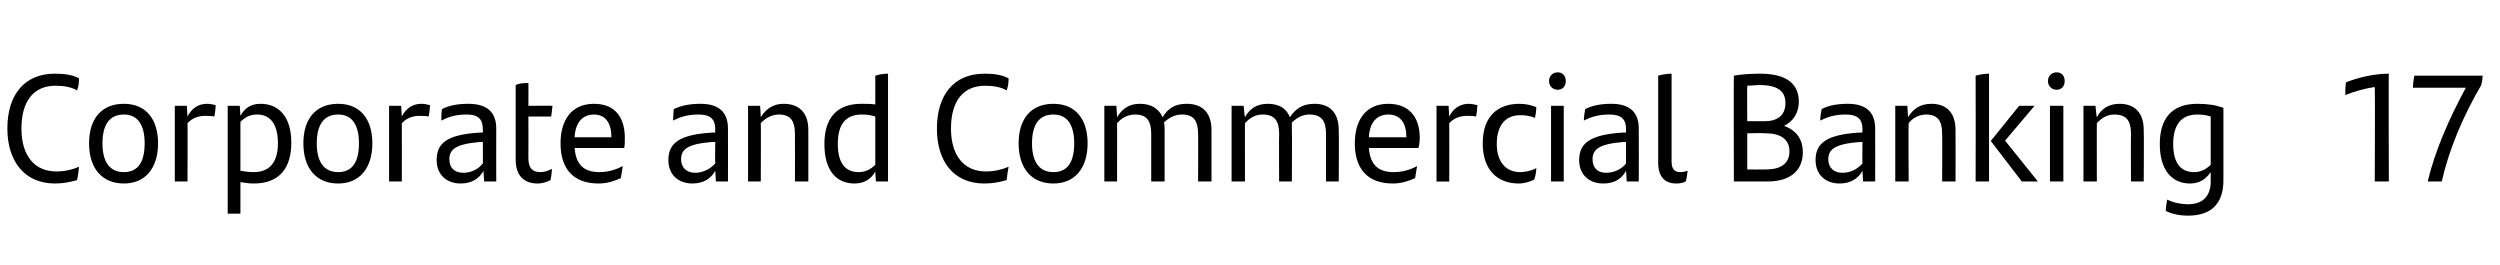 <?xml version="1.0" standalone="no"?><!DOCTYPE svg PUBLIC "-//W3C//DTD SVG 1.1//EN" "http://www.w3.org/Graphics/SVG/1.1/DTD/svg11.dtd"><svg xmlns="http://www.w3.org/2000/svg" version="1.1" width="373.3px" height="39.5px" viewBox="0 -10 373.3 39.5" style="top:-10px"><desc>Corporate and Commercial Banking 17</desc><defs/><g id="Polygon272506"><path d="m1.1 9.2c0-5 2.5-8.2 7.1-8.2c1.5 0 2.7.2 3.6.7c0 .8-.1 1.3-.3 1.8c-.8-.5-2-.7-3.2-.7c-3.2 0-5.1 2.2-5.1 6.4c0 4.1 2 6.4 5.2 6.4c1.3 0 2.5-.3 3.4-.7c-.1.6-.1 1.2-.3 2c-1.1.3-2.1.5-3.3.5c-4.6 0-7.1-3.4-7.1-8.2zm12.2 2.2c0-3.6 1.8-5.9 5.2-5.9c3.3 0 5.1 2.3 5.1 5.9c0 3.7-1.9 6-5.1 6c-3.3 0-5.2-2.3-5.2-6zm8.3 0c0-2.7-1-4.3-3.1-4.3c-2.2 0-3.2 1.6-3.2 4.3c0 2.8 1.1 4.3 3.2 4.3c2.1 0 3.1-1.5 3.1-4.3zm10.6-5.7c0 .5-.1 1.3-.2 1.7c-.4-.1-.9-.1-1.4-.1c-.9 0-1.9.3-2.6 1.1c.03-.01 0 8.7 0 8.7l-1.9 0l0-11.3l1.8 0c0 0 .11 1.61.1 1.6c.6-1.2 1.6-1.9 2.9-1.9c.5 0 .9.1 1.3.2zm11.3 5.6c0 3.7-1.7 6.1-5.6 6.1c-.7 0-1.4-.1-2-.2c.01.02 0 4.7 0 4.7l-1.9 0l0-16.1l1.8 0c0 0 .09 1.47.1 1.5c.6-1.1 1.5-1.8 3-1.8c2.7 0 4.6 1.9 4.6 5.8zm-2 .1c0-2.8-1.1-4.3-3.1-4.3c-1.1 0-1.8.4-2.5 1.1c0 0 0 7.3 0 7.3c.6.1 1.2.2 2 .2c2.6 0 3.6-1.8 3.6-4.3zm3.8 0c0-3.6 1.8-5.9 5.2-5.9c3.3 0 5.1 2.3 5.1 5.9c0 3.7-1.9 6-5.1 6c-3.3 0-5.2-2.3-5.2-6zm8.3 0c0-2.7-1-4.3-3.1-4.3c-2.2 0-3.2 1.6-3.2 4.3c0 2.8 1.1 4.3 3.2 4.3c2.1 0 3.1-1.5 3.1-4.3zm10.6-5.7c0 .5-.1 1.3-.2 1.7c-.4-.1-.9-.1-1.4-.1c-.9 0-1.9.3-2.6 1.1c.02-.01 0 8.7 0 8.7l-1.9 0l0-11.3l1.8 0c0 0 .1 1.61.1 1.6c.6-1.2 1.6-1.9 2.9-1.9c.5 0 .9.1 1.3.2zm9.9 3.5c-.02.03 0 7.9 0 7.9l-1.8 0c0 0-.13-1.59-.1-1.6c-.6 1.1-1.7 1.9-3.4 1.9c-2.1 0-3.6-1.3-3.6-3.5c0-2.5 1.5-3.8 6.4-4.1c.02-.03.5 0 .5 0c0 0 .02-.48 0-.5c0-1.5-.7-2.2-2.4-2.2c-1.8 0-2.8.4-3.8.9c0-.5 0-1.2.1-1.7c.9-.5 2.2-.8 3.9-.8c2.9 0 4.2 1.3 4.2 3.7zm-2 5.2c.02-.01 0-3.2 0-3.2c0 0-.39.01-.4 0c-3.8.3-4.6 1.2-4.6 2.6c0 1.2.7 2 2.1 2c1.2 0 2.3-.6 2.9-1.4zm8.6 1.3c.6 0 1.2-.2 1.7-.5c0 .7-.1 1.2-.2 1.7c-.6.3-1.3.5-1.9.5c-2 0-3.3-1.1-3.3-3.6c0 0 0-11.1 0-11.1c.6-.3 1.3-.3 1.9-.3c.02-.03 0 3.4 0 3.4c0 0 3.55-.03 3.6 0c-.1.6-.1 1.1-.2 1.6c-.03.01-3.4 0-3.4 0c0 0 .02 6.22 0 6.2c0 1.5.6 2.1 1.8 2.1zm12.5-3.6c0 0-7.4 0-7.4 0c.2 2.6 1.5 3.6 3.7 3.6c1.2 0 2.3-.3 3.5-.9c-.1.5-.2 1.3-.3 1.8c-.9.4-2 .8-3.3.8c-3.9 0-5.7-2.3-5.7-6c0-3.3 1.5-5.9 5-5.9c3.2 0 4.6 2.1 4.6 5.1c0 .5 0 1.2-.1 1.5zm-7.4-1.6c0 0 5.5 0 5.5 0c0-2-.8-3.4-2.6-3.4c-1.8 0-2.8 1.3-2.9 3.4zm22.9-1.3c.02.03 0 7.9 0 7.9l-1.8 0c0 0-.1-1.59-.1-1.6c-.6 1.1-1.7 1.9-3.4 1.9c-2.1 0-3.6-1.3-3.6-3.5c0-2.5 1.6-3.8 6.5-4.1c-.04-.03.5 0 .5 0c0 0-.04-.48 0-.5c0-1.5-.7-2.2-2.5-2.2c-1.7 0-2.8.4-3.8.9c0-.5.1-1.2.1-1.7c1-.5 2.3-.8 4-.8c2.8 0 4.1 1.3 4.1 3.7zm-1.9 5.2c-.04-.01 0-3.2 0-3.2c0 0-.45.01-.5 0c-3.8.3-4.6 1.2-4.6 2.6c0 1.2.8 2 2.1 2c1.2 0 2.3-.6 3-1.4zm13.9-5c.01-.01 0 7.7 0 7.7l-2 0c0 0 .03-7.09 0-7.1c0-2-.7-2.9-2.4-2.9c-1.1 0-2.1.6-2.7 1.3c.04-.03 0 8.7 0 8.7l-1.9 0l0-11.3l1.8 0c0 0 .12 1.7.1 1.7c.8-1.3 1.9-2 3.4-2c2.5 0 3.7 1.5 3.7 3.9zm11.9-8.4c.01 0 0 16.1 0 16.1l-1.8 0c0 0-.13-1.52-.1-1.5c-.6 1.1-1.6 1.8-3.1 1.8c-2.7 0-4.5-1.9-4.5-5.9c0-3.7 1.7-6 5.5-6c.8 0 1.4 0 2.1.1c0 0 0-4.3 0-4.3c.6-.2 1.3-.3 1.9-.3zm-1.9 13.6c0 0 0-7.2 0-7.2c-.6-.2-1.2-.3-2-.3c-2.7 0-3.6 1.8-3.6 4.4c0 2.8 1.1 4.2 3.1 4.2c1 0 1.8-.4 2.5-1.1zm9.2-5.4c0-5 2.5-8.2 7.1-8.2c1.5 0 2.7.2 3.6.7c0 .8-.1 1.3-.3 1.8c-.8-.5-2-.7-3.2-.7c-3.2 0-5.1 2.2-5.1 6.4c0 4.1 2 6.4 5.2 6.4c1.3 0 2.5-.3 3.4-.7c-.1.6-.2 1.2-.3 2c-1.1.3-2.1.5-3.3.5c-4.7 0-7.1-3.4-7.1-8.2zm12.2 2.2c0-3.6 1.8-5.9 5.2-5.9c3.3 0 5.1 2.3 5.1 5.9c0 3.7-1.9 6-5.1 6c-3.3 0-5.2-2.3-5.2-6zm8.3 0c0-2.7-1-4.3-3.1-4.3c-2.2 0-3.2 1.6-3.2 4.3c0 2.8 1.1 4.3 3.2 4.3c2.1 0 3.1-1.5 3.1-4.3zm20.5-2c-.01-.01 0 7.7 0 7.7l-2 0c0 0 .03-7.11 0-7.1c0-2-.7-2.9-2.4-2.9c-1.1 0-2 .5-2.7 1.2c.1.4.1.7.1 1.1c-.01-.01 0 7.7 0 7.7l-2 0c0 0 .01-7.09 0-7.1c0-2-.7-2.9-2.4-2.9c-1.2 0-2.1.6-2.7 1.3c.02-.03 0 8.7 0 8.7l-1.9 0l0-11.3l1.8 0c0 0 .1 1.7.1 1.7c.8-1.3 1.8-2 3.4-2c1.7 0 2.8.7 3.4 2c.8-1.3 1.8-2 3.6-2c2.5 0 3.7 1.5 3.7 3.9zm19 0c.05-.01 0 7.7 0 7.7l-1.9 0c0 0-.01-7.11 0-7.1c0-2-.7-2.9-2.5-2.9c-1 0-1.9.5-2.6 1.2c0 .4 0 .7 0 1.1c.05-.01 0 7.7 0 7.7l-1.9 0c0 0-.04-7.09 0-7.1c0-2-.7-2.9-2.5-2.9c-1.1 0-2 .6-2.6 1.3c-.02-.03 0 8.7 0 8.7l-2 0l0-11.3l1.8 0c0 0 .15 1.7.2 1.7c.7-1.3 1.8-2 3.4-2c1.7 0 2.8.7 3.3 2c.9-1.3 1.9-2 3.7-2c2.4 0 3.6 1.5 3.6 3.9zm11.9 2.7c0 0-7.4 0-7.4 0c.2 2.6 1.5 3.6 3.7 3.6c1.2 0 2.4-.3 3.5-.9c-.1.5-.2 1.3-.3 1.8c-.9.4-2 .8-3.3.8c-3.9 0-5.7-2.3-5.7-6c0-3.3 1.5-5.9 5-5.9c3.2 0 4.7 2.1 4.7 5.1c0 .5-.1 1.2-.2 1.5zm-7.4-1.6c0 0 5.6 0 5.6 0c0-2-.8-3.4-2.7-3.4c-1.8 0-2.8 1.3-2.9 3.4zm16.2-4.8c0 .5-.1 1.3-.2 1.7c-.4-.1-.9-.1-1.4-.1c-.9 0-1.9.3-2.6 1.1c.02-.01 0 8.7 0 8.7l-1.9 0l0-11.3l1.8 0c0 0 .09 1.61.1 1.6c.6-1.2 1.6-1.9 2.9-1.9c.4 0 .9.1 1.3.2zm.8 5.7c0-4.1 2.3-5.9 5.5-5.9c.9 0 1.8.2 2.5.5c0 .5-.1 1.2-.2 1.6c-.7-.3-1.4-.4-2.2-.4c-2.2 0-3.5 1.5-3.5 4.3c0 2.6 1.3 4.2 3.5 4.2c.7 0 1.7-.2 2.4-.6c0 .5-.1 1.1-.3 1.7c-.5.3-1.5.6-2.3.6c-3.2 0-5.4-2-5.4-6zm9.9-9.3c0-.8.6-1.3 1.3-1.3c.7 0 1.2.5 1.2 1.3c0 .8-.5 1.3-1.2 1.3c-.7 0-1.3-.5-1.3-1.3zm.3 3.7l1.9 0l0 11.3l-1.9 0l0-11.3zm13.1 3.4c.03.03 0 7.9 0 7.9l-1.8 0c0 0-.08-1.59-.1-1.6c-.6 1.1-1.6 1.9-3.4 1.9c-2.1 0-3.6-1.3-3.6-3.5c0-2.5 1.6-3.8 6.5-4.1c-.03-.03.5 0 .5 0c0 0-.02-.48 0-.5c0-1.5-.7-2.2-2.5-2.2c-1.7 0-2.8.4-3.8.9c0-.5.1-1.2.2-1.7c.9-.5 2.2-.8 3.9-.8c2.8 0 4.1 1.3 4.1 3.7zm-1.9 5.2c-.02-.01 0-3.2 0-3.2c0 0-.43.01-.4 0c-3.8.3-4.6 1.2-4.6 2.6c0 1.2.7 2 2 2c1.3 0 2.4-.6 3-1.4zm4.8-.1c0 0 0-13 0-13c.7-.2 1.4-.3 2-.3c0 0 0 13.1 0 13.1c0 1.1.4 1.6 1.3 1.6c.4 0 .8-.1 1.1-.2c-.1.5-.1 1.1-.3 1.6c-.4.2-.8.3-1.4.3c-1.7 0-2.7-1-2.7-3.1zm21.6-1.6c0 2.8-1.9 4.4-5.3 4.4c-.05-.02-5 0-5 0c0 0-.04-15.8 0-15.8c1-.2 2.6-.3 3.9-.3c4.1 0 5.8 1.6 5.8 4.2c0 1.6-.8 2.9-2.2 3.6c2 .7 2.8 2.2 2.8 3.9zm-6.5-10c-.6 0-1.2.1-1.8.1c-.04.03 0 5.3 0 5.3c0 0 2.56 0 2.6 0c1.8 0 3.1-.8 3.1-2.7c0-1.7-1-2.7-3.9-2.7zm4.5 9.9c0-1.8-1.3-2.7-3.6-2.7c.02-.05-2.7 0-2.7 0l0 5.4c0 0 2.79.03 2.8 0c2.1 0 3.5-.8 3.5-2.7zm12.8-3.4c.02.03 0 7.9 0 7.9l-1.8 0c0 0-.09-1.59-.1-1.6c-.6 1.1-1.7 1.9-3.4 1.9c-2.1 0-3.6-1.3-3.6-3.5c0-2.5 1.6-3.8 6.5-4.1c-.04-.03.5 0 .5 0c0 0-.03-.48 0-.5c0-1.5-.7-2.2-2.5-2.2c-1.7 0-2.8.4-3.8.9c0-.5.1-1.2.2-1.7c.9-.5 2.2-.8 3.9-.8c2.8 0 4.1 1.3 4.1 3.7zm-1.9 5.2c-.03-.01 0-3.2 0-3.2c0 0-.45.01-.4 0c-3.9.3-4.7 1.2-4.7 2.6c0 1.2.8 2 2.1 2c1.3 0 2.3-.6 3-1.4zm13.9-5c.02-.01 0 7.7 0 7.7l-2 0c0 0 .04-7.09 0-7.1c0-2-.7-2.9-2.4-2.9c-1.1 0-2.1.6-2.6 1.3c-.05-.03 0 8.7 0 8.7l-2 0l0-11.3l1.8 0c0 0 .13 1.7.1 1.7c.8-1.3 1.9-2 3.5-2c2.4 0 3.6 1.5 3.6 3.9zm3-8.1c.7-.2 1.4-.3 2-.3c-.01 0 0 16.1 0 16.1l-2 0c0 0 .03-15.8 0-15.8zm9.3 15.8l-2.4 0l-4.6-6l0-.1l4.2-5.2l2.3 0l-4.4 5.2l4.9 6.1zm1.5-15c0-.8.6-1.3 1.3-1.3c.7 0 1.2.5 1.2 1.3c0 .8-.5 1.3-1.2 1.3c-.7 0-1.3-.5-1.3-1.3zm.3 3.7l2 0l0 11.3l-2 0l0-11.3zm14 3.6c.05-.01 0 7.7 0 7.7l-1.9 0c0 0-.04-7.09 0-7.1c0-2-.7-2.9-2.5-2.9c-1.1 0-2 .6-2.6 1.3c-.02-.03 0 8.7 0 8.7l-2 0l0-11.3l1.8 0c0 0 .15 1.7.2 1.7c.7-1.3 1.8-2 3.4-2c2.4 0 3.6 1.5 3.6 3.9zm11.9-3.3c0 0 0 10.8 0 10.8c0 3.3-1.6 5.3-5.3 5.3c-1.1 0-2.3-.2-3.3-.7c0-.5.1-1.2.2-1.7c1 .5 2.2.7 3.1.7c2.2 0 3.4-1.2 3.4-3.4c0 0 0-1.4 0-1.4c-.7 1-1.6 1.7-3.1 1.7c-2.6 0-4.5-1.9-4.5-5.9c0-3.7 1.7-6 5.6-6c1.6 0 2.8.2 3.9.6zm-1.9 8.5c0 0 0-7.2 0-7.2c-.6-.2-1.2-.3-2-.3c-2.6 0-3.6 1.8-3.6 4.4c0 2.8 1.1 4.2 3.1 4.2c1 0 1.8-.4 2.5-1.1zm26.6-13.6c-.05-.04 0 16.1 0 16.1l-2.1 0c0 0 .05-14.11 0-14.1c-1.5.2-3.2.7-4.4 1.2c0-.6 0-1.3.1-1.9c1.7-.7 4.2-1.3 6.4-1.3zm14 .3c0 .5-.1 1-.2 1.4c-2.8 4.8-4.8 9.6-5.9 14.4c0 0-2.1 0-2.1 0c1.1-4.6 3.2-9.4 5.7-14c0 0-7.9 0-7.9 0c0-.5.1-1.3.2-1.8c0 0 10.2 0 10.2 0z" stroke="none" fill="#000"/></g></svg>